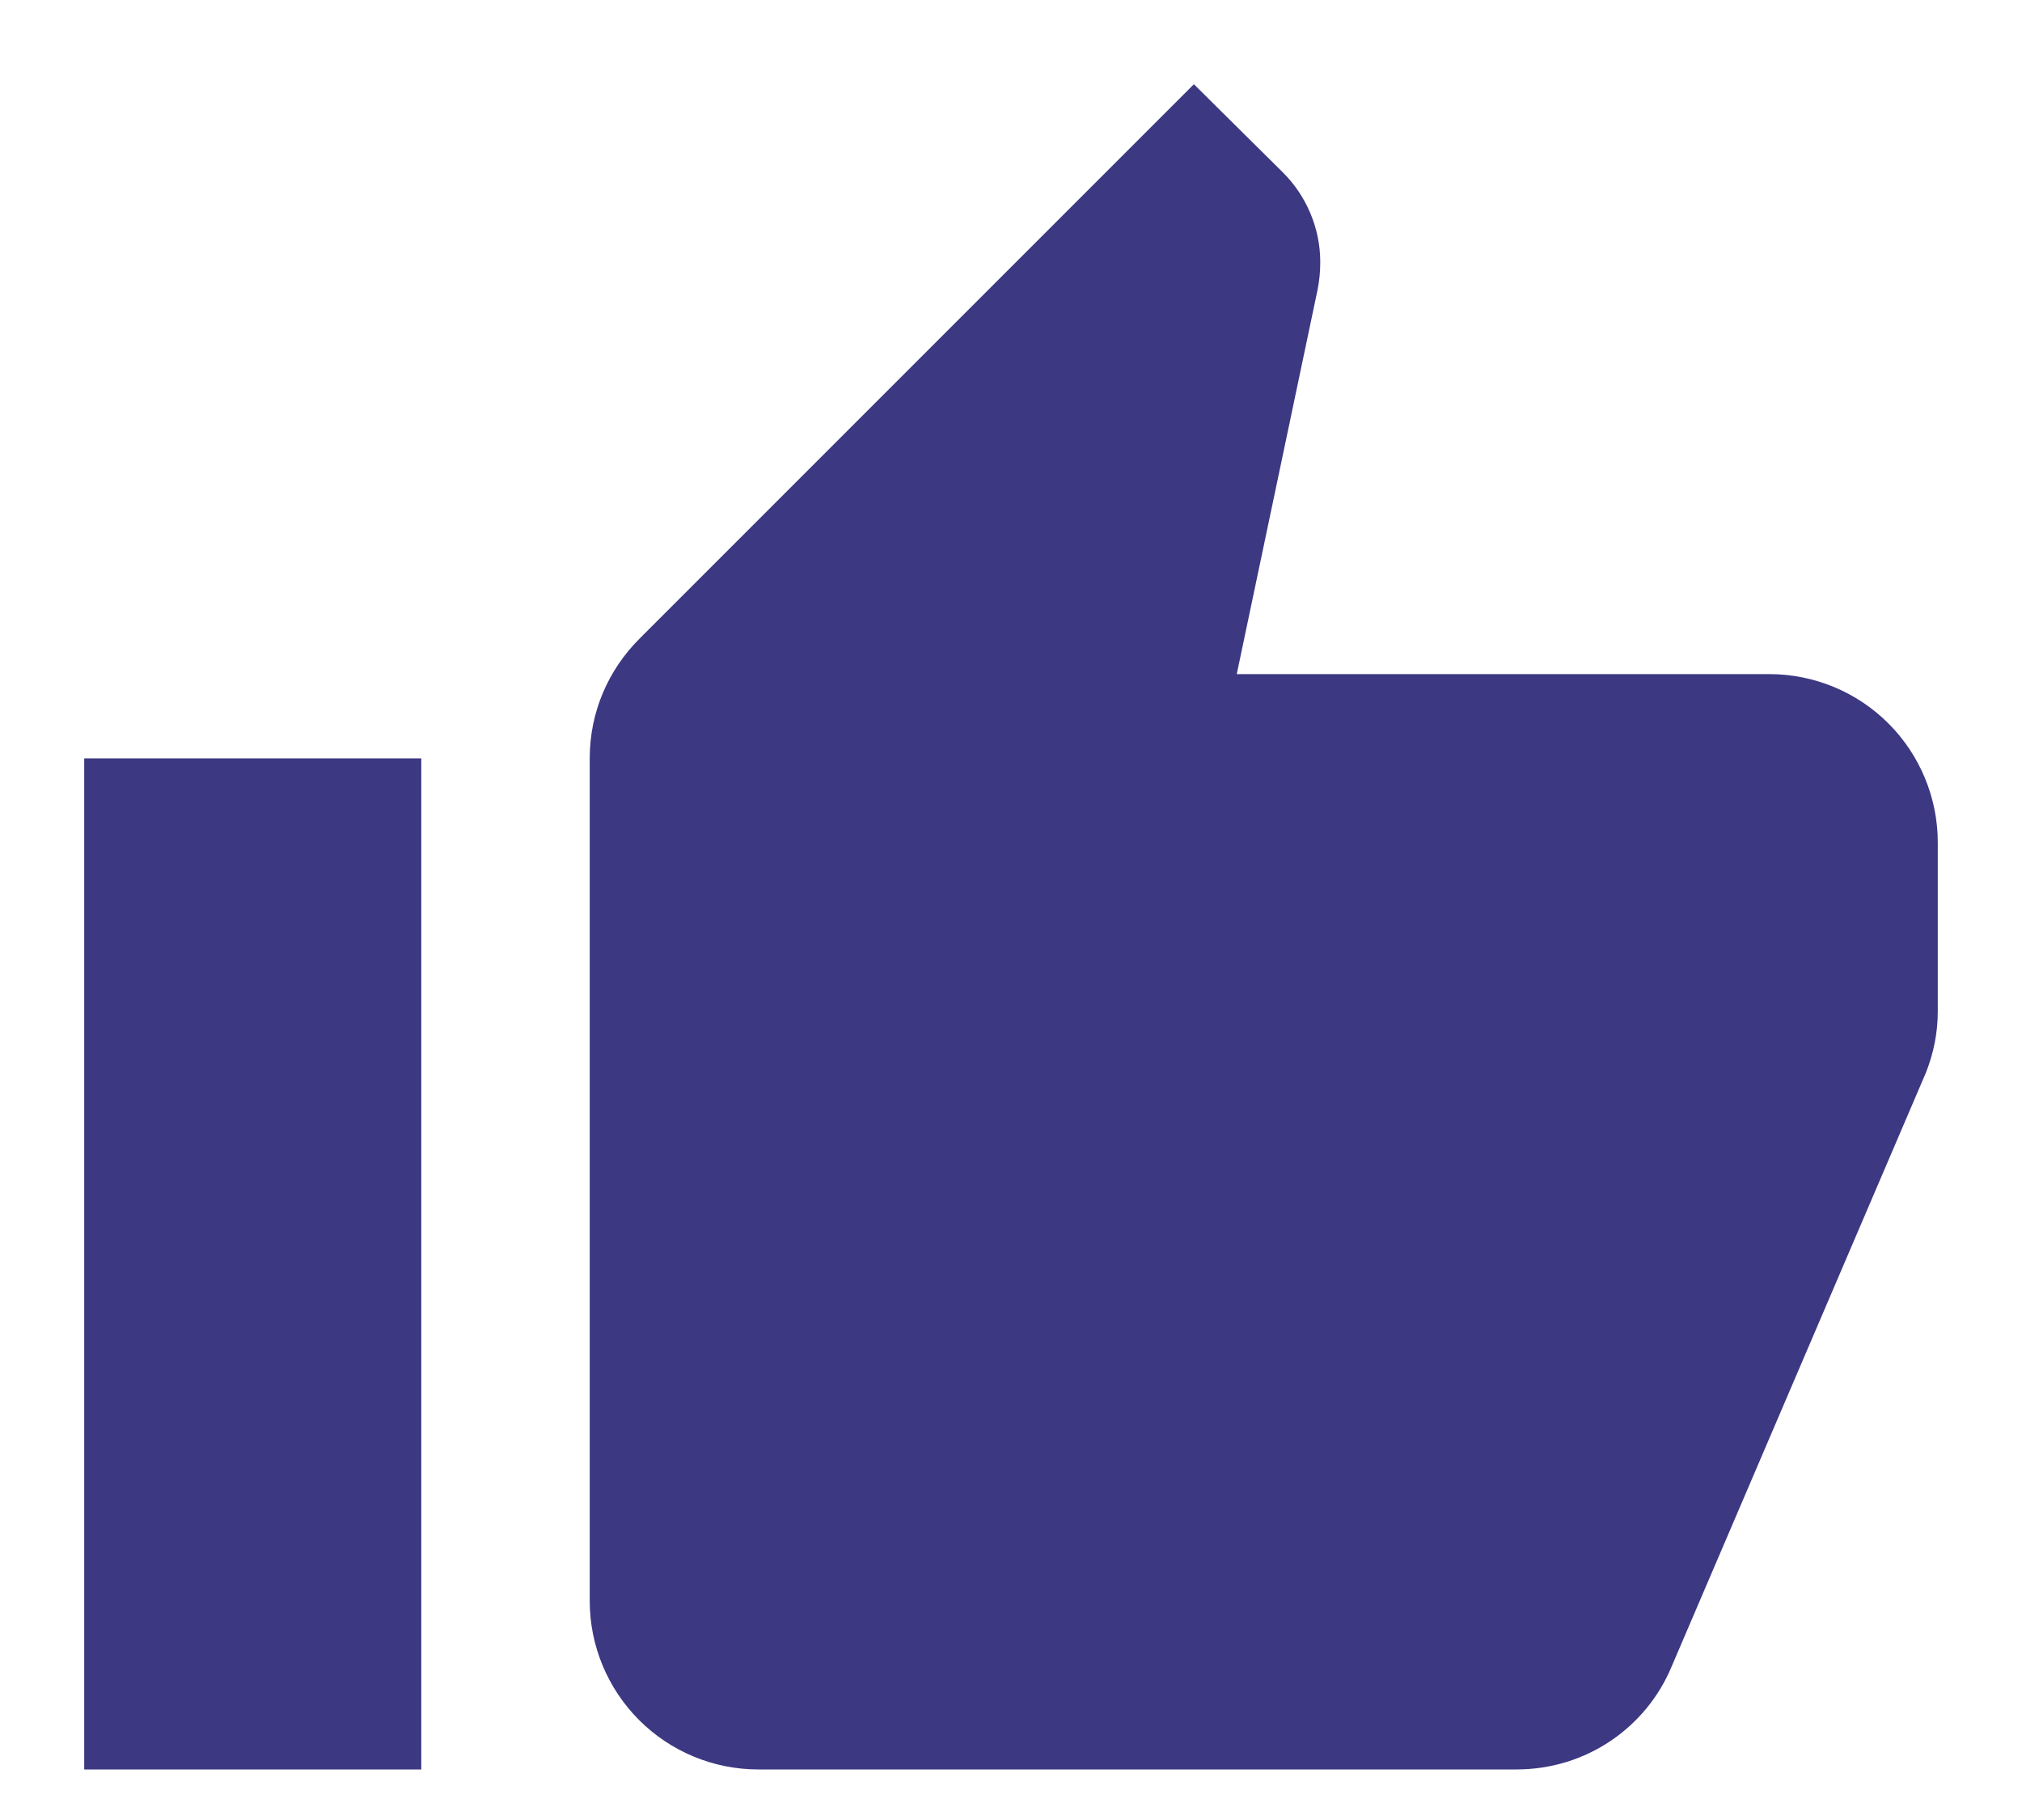 <svg width="20" height="18" viewBox="0 0 20 18" fill="none" xmlns="http://www.w3.org/2000/svg">
<path d="M19.167 8.333C19.167 7.891 18.991 7.467 18.679 7.155C18.366 6.842 17.942 6.667 17.5 6.667H12.233L13.034 2.858C13.05 2.775 13.059 2.683 13.059 2.592C13.059 2.25 12.917 1.933 12.692 1.708L11.809 0.833L6.325 6.317C6.017 6.625 5.833 7.042 5.833 7.5V15.833C5.833 16.275 6.009 16.699 6.322 17.012C6.634 17.324 7.058 17.5 7.5 17.5H15C15.692 17.5 16.284 17.083 16.534 16.483L19.05 10.608C19.125 10.417 19.167 10.217 19.167 10V8.333ZM0.833 17.5H4.167V7.5H0.833V17.5Z" fill="#3C3882"/>
</svg>
